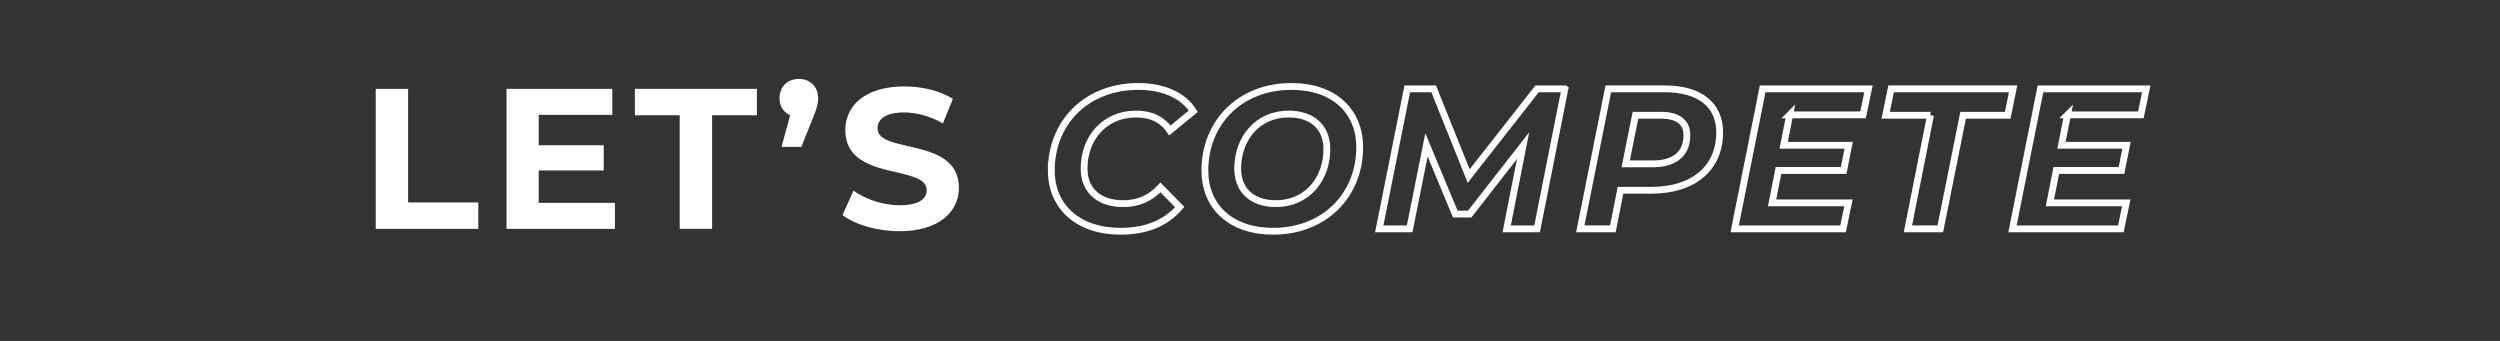 <?xml version="1.0" encoding="UTF-8"?>
<svg id="ryval_title-lets-compete_horiz_white-solid" xmlns="http://www.w3.org/2000/svg" viewBox="0 0 1100 150">
  <rect x="0" y="0" width="1100" height="150" fill="#333333" stroke="none"/>
  <defs>
    <style>
      .cls-1 {
        fill: none;
        stroke: #fff;
        stroke-miterlimit: 10;
        stroke-width: 3px;
      }

      .cls-2 {
        fill: #fff;
      }
    </style>
  </defs>
  <path class="cls-2" d="M165.31,39.1h14.26v49.98h30.89v11.62h-45.14v-61.6Z"/>
  <path class="cls-2" d="M270.56,89.26v11.44h-47.69v-61.6h46.55v11.44h-32.38v13.38h28.6v11.09h-28.6v14.26h33.53Z"/>
  <path class="cls-2" d="M299.07,50.71h-19.71v-11.62h53.68v11.62h-19.71v49.98h-14.26v-49.98Z"/>
  <path class="cls-2" d="M359.97,43.15c0,2.29-.35,3.96-2.29,8.8l-5.1,12.67h-8.71l3.78-13.9c-2.82-1.23-4.66-3.87-4.66-7.57,0-5.1,3.7-8.45,8.54-8.45s8.45,3.43,8.45,8.45Z"/>
  <path class="cls-2" d="M370.7,94.62l4.84-10.74c5.19,3.78,12.94,6.42,20.33,6.42,8.45,0,11.88-2.82,11.88-6.6,0-11.53-35.81-3.61-35.81-26.49,0-10.47,8.45-19.18,25.96-19.18,7.74,0,15.66,1.85,21.38,5.46l-4.4,10.82c-5.72-3.26-11.62-4.84-17.07-4.84-8.45,0-11.7,3.17-11.7,7.04,0,11.35,35.81,3.52,35.81,26.14,0,10.3-8.54,19.09-26.14,19.09-9.77,0-19.62-2.9-25.08-7.13Z"/>
  <path class="cls-1" d="M462.57,75c0-21.03,15.4-36.96,38.28-36.96,10.91,0,19.8,3.87,24.2,10.91l-10.3,8.45c-3.17-4.66-8.1-7.22-14.87-7.22-13.9,0-22.88,10.65-22.88,23.94,0,9.33,6.16,15.49,17.25,15.49,6.25,0,11.79-2.2,16.37-7.13l8.45,8.62c-6.51,7.57-15.49,10.65-26.05,10.65-18.83,0-30.45-10.91-30.45-26.75Z"/>
  <path class="cls-1" d="M530.15,75c0-21.03,15.4-36.96,38.1-36.96,18.74,0,30.01,10.91,30.01,26.75,0,21.03-15.4,36.96-38.1,36.96-18.74,0-30.01-10.91-30.01-26.75ZM583.83,65.58c0-9.15-5.98-15.4-16.81-15.4-13.9,0-22.44,11-22.44,24.02,0,9.15,5.98,15.4,16.81,15.4,13.9,0,22.44-11,22.44-24.02Z"/>
  <path class="cls-1" d="M688.55,39.1l-12.23,61.6h-13.38l7.22-36.61-23.5,30.09h-6.34l-12.67-30.45-7.39,36.96h-13.38l12.32-61.6h11.62l15.4,38.37,30.09-38.37h12.23Z"/>
  <path class="cls-1" d="M756.66,58.28c0,15.66-11.53,25.43-29.92,25.43h-13.73l-3.34,16.98h-14.34l12.32-61.6h24.9c15.4,0,24.11,7.13,24.11,19.18ZM742.23,59.51c0-5.98-4.22-8.8-11.44-8.8h-11.18l-4.31,21.38h12.06c9.42,0,14.87-4.4,14.87-12.58Z"/>
  <path class="cls-1" d="M787.46,50.54l-2.64,13.38h28.6l-2.2,11.09h-28.69l-2.82,14.26h33.61l-2.38,11.44h-47.69l12.32-61.6h46.55l-2.38,11.44h-32.29Z"/>
  <path class="cls-1" d="M849.42,50.71h-19.71l2.38-11.62h53.68l-2.38,11.62h-19.62l-10.03,49.98h-14.26l9.94-49.98Z"/>
  <path class="cls-1" d="M909.7,50.54l-2.64,13.38h28.6l-2.2,11.09h-28.69l-2.82,14.26h33.61l-2.38,11.44h-47.69l12.32-61.6h46.55l-2.38,11.44h-32.29Z"/>
</svg>